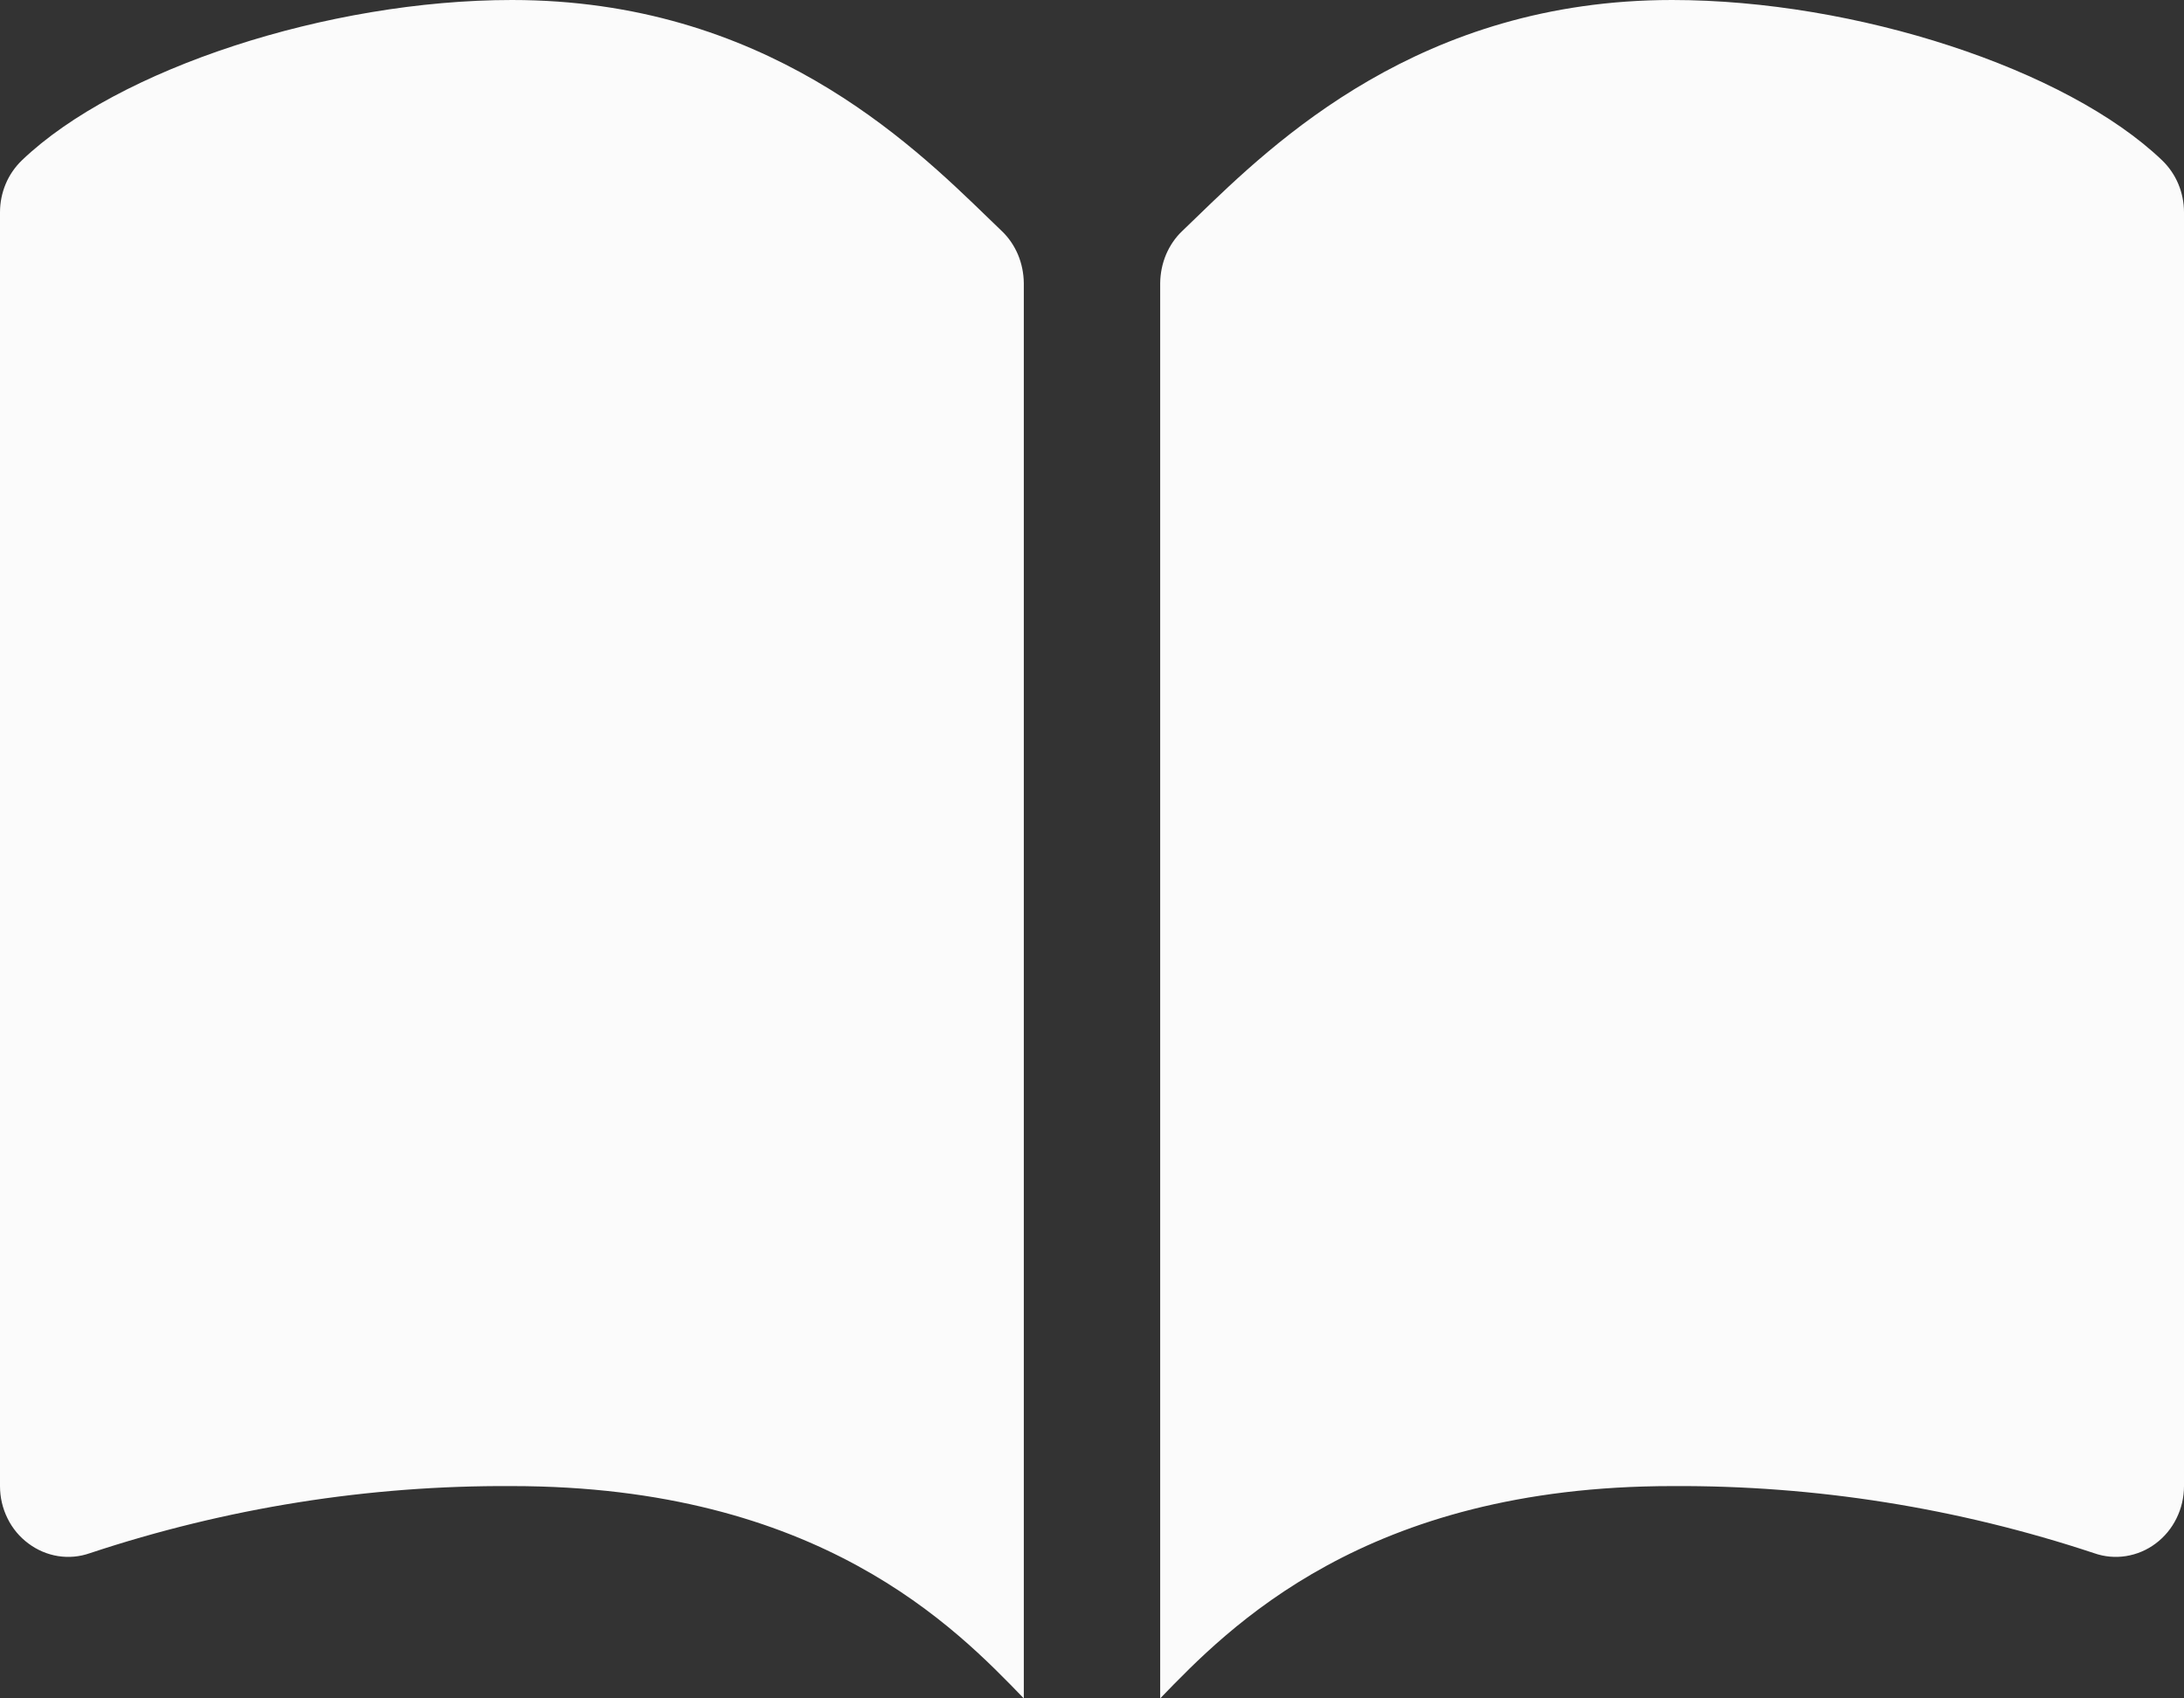 <?xml version="1.0" encoding="utf-8"?>
<svg xmlns="http://www.w3.org/2000/svg" fill="none" height="100%" overflow="visible" preserveAspectRatio="none" style="display: block;" viewBox="0 0 18 14" width="100%">
<rect x="0" y="0" width="18" height="14" fill="#333333" stroke="none"/>
<g clip-path="url(#clip0_0_5858)" id="Book">
<path d="M8.438 2.333V14C7.875 13.417 6.75 12.25 4.219 12.25C3.038 12.243 1.865 12.43 0.741 12.803C0.656 12.833 0.566 12.841 0.478 12.827C0.39 12.813 0.306 12.777 0.234 12.723C0.161 12.669 0.102 12.598 0.062 12.516C0.021 12.434 -1.40326e-05 12.342 8.01053e-09 12.25V1.75C-1.31001e-05 1.669 0.016 1.59 0.047 1.516C0.078 1.442 0.124 1.376 0.181 1.321C0.968 0.568 2.704 0 4.219 0C6.292 0 7.497 1.169 8.145 1.797L8.257 1.905C8.314 1.959 8.359 2.026 8.39 2.099C8.421 2.173 8.437 2.253 8.438 2.333ZM9.562 2.333V14C10.125 13.417 11.25 12.25 13.781 12.25C14.961 12.243 16.135 12.43 17.259 12.803C17.344 12.833 17.434 12.841 17.522 12.827C17.61 12.813 17.694 12.778 17.767 12.723C17.839 12.669 17.898 12.598 17.938 12.516C17.979 12.434 18 12.342 18 12.25V1.75C18 1.669 17.984 1.59 17.953 1.516C17.922 1.442 17.876 1.376 17.819 1.321C17.032 0.568 15.296 0 13.781 0C11.708 0 10.503 1.169 9.855 1.797C9.816 1.835 9.779 1.871 9.743 1.905C9.686 1.959 9.641 2.026 9.61 2.099C9.579 2.173 9.563 2.253 9.562 2.333Z" fill="#FBFBFB" id="Layer 2"/>
</g>
<defs>
<clipPath id="clip0_0_5858">
<rect fill="white" height="14" width="18"/>
</clipPath>
</defs>
</svg>